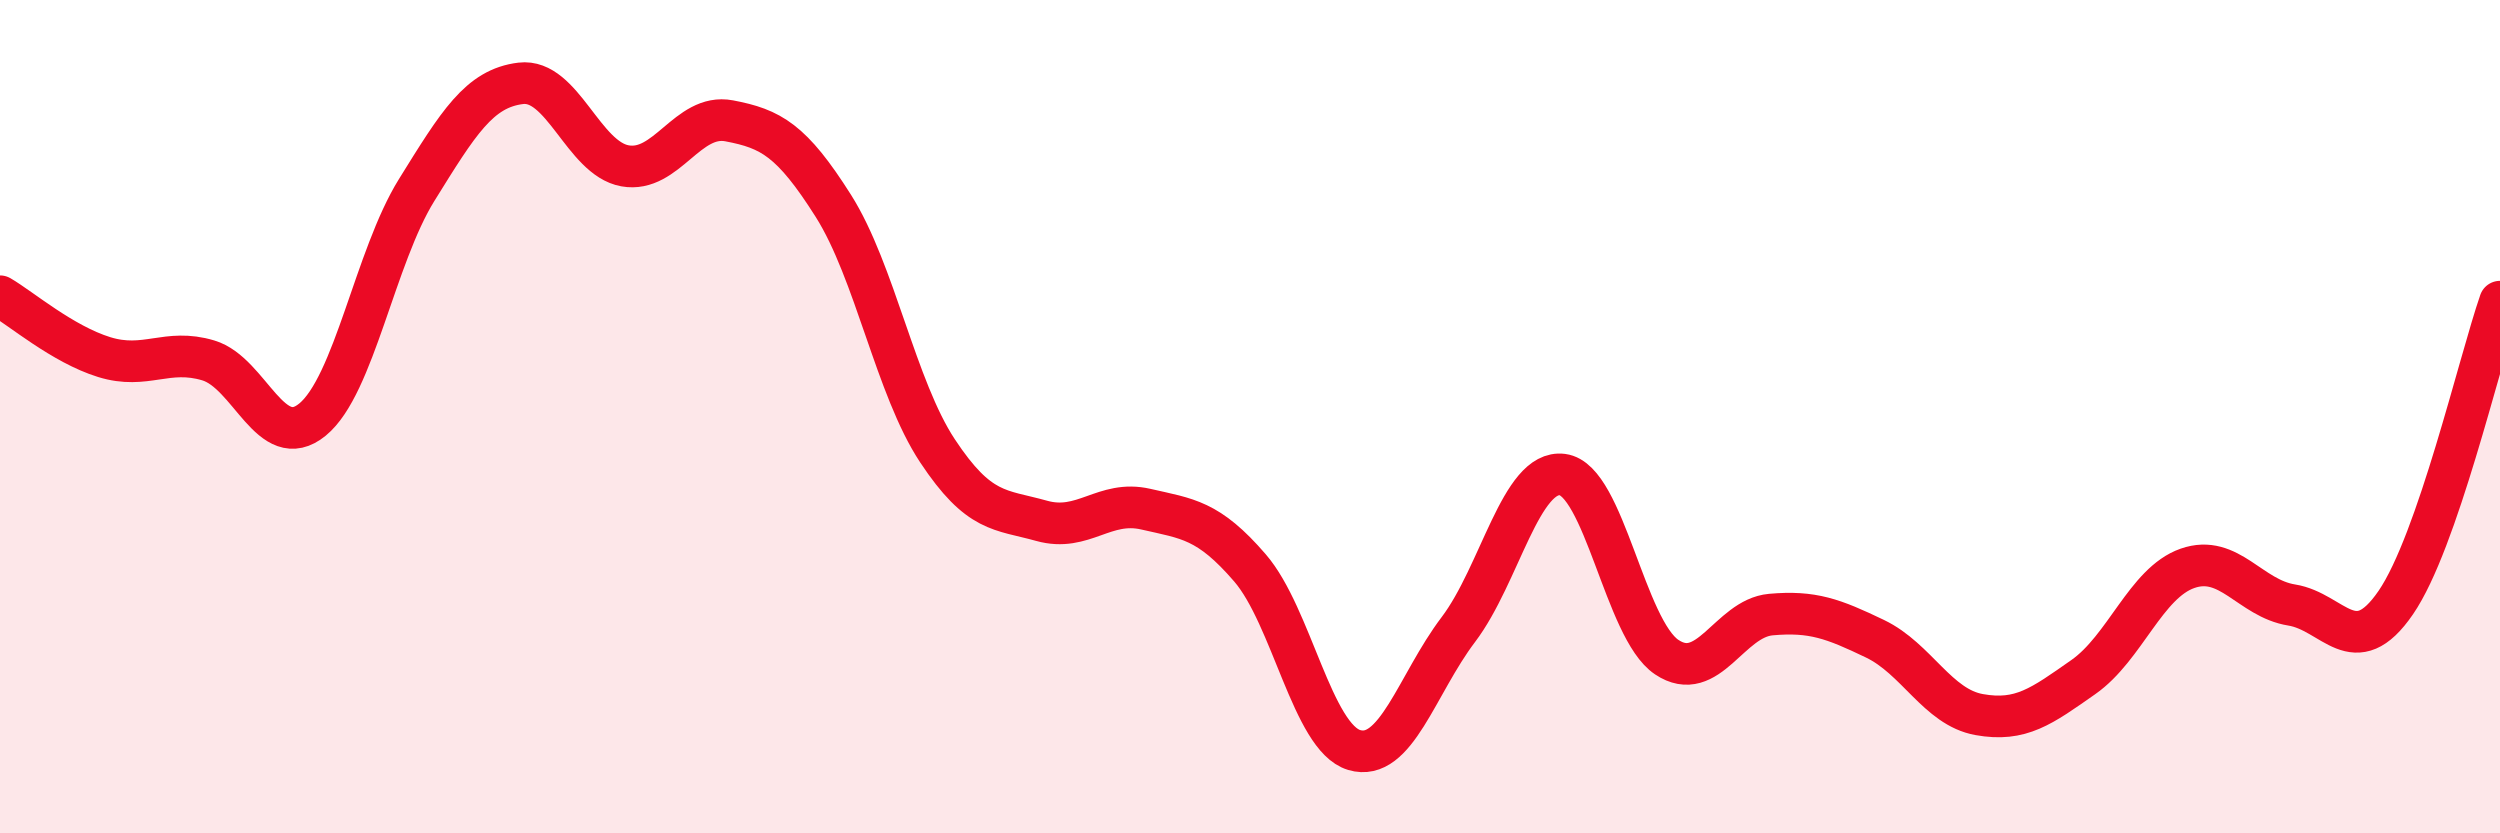 
    <svg width="60" height="20" viewBox="0 0 60 20" xmlns="http://www.w3.org/2000/svg">
      <path
        d="M 0,7.11 C 0.5,7.4 1.5,8.26 2.5,8.57 C 3.5,8.88 4,8.35 5,8.65 C 6,8.95 6.5,10.89 7.5,10.07 C 8.5,9.25 9,6.17 10,4.56 C 11,2.95 11.5,2.12 12.5,2 C 13.5,1.88 14,3.8 15,3.98 C 16,4.16 16.5,2.71 17.5,2.9 C 18.5,3.09 19,3.36 20,4.94 C 21,6.52 21.5,9.31 22.5,10.82 C 23.5,12.33 24,12.22 25,12.5 C 26,12.78 26.5,11.99 27.5,12.22 C 28.5,12.45 29,12.47 30,13.63 C 31,14.79 31.5,17.7 32.5,18 C 33.5,18.3 34,16.43 35,15.11 C 36,13.79 36.5,11.26 37.5,11.39 C 38.5,11.52 39,15.1 40,15.77 C 41,16.44 41.5,14.84 42.5,14.75 C 43.5,14.66 44,14.85 45,15.33 C 46,15.81 46.5,16.97 47.5,17.15 C 48.5,17.33 49,16.95 50,16.25 C 51,15.55 51.5,13.99 52.5,13.64 C 53.5,13.29 54,14.36 55,14.52 C 56,14.68 56.5,15.92 57.5,14.46 C 58.5,13 59.5,8.68 60,7.24L60 20L0 20Z"
        fill="#EB0A25"
        opacity="0.1"
        stroke-linecap="round"
        stroke-linejoin="round"
      />
      <path
        d="M 0,7.11 C 0.5,7.4 1.5,8.26 2.5,8.57 C 3.5,8.88 4,8.35 5,8.65 C 6,8.95 6.5,10.89 7.5,10.07 C 8.5,9.25 9,6.17 10,4.56 C 11,2.95 11.5,2.12 12.5,2 C 13.5,1.88 14,3.8 15,3.98 C 16,4.16 16.5,2.71 17.5,2.9 C 18.5,3.09 19,3.36 20,4.94 C 21,6.52 21.5,9.31 22.5,10.82 C 23.5,12.33 24,12.22 25,12.5 C 26,12.78 26.5,11.99 27.5,12.22 C 28.5,12.45 29,12.47 30,13.63 C 31,14.79 31.5,17.7 32.5,18 C 33.5,18.3 34,16.43 35,15.11 C 36,13.79 36.5,11.26 37.5,11.39 C 38.5,11.52 39,15.1 40,15.77 C 41,16.44 41.5,14.84 42.5,14.75 C 43.5,14.66 44,14.85 45,15.33 C 46,15.81 46.5,16.97 47.5,17.15 C 48.5,17.33 49,16.95 50,16.25 C 51,15.55 51.5,13.99 52.5,13.64 C 53.5,13.29 54,14.36 55,14.52 C 56,14.68 56.5,15.92 57.5,14.46 C 58.5,13 59.5,8.68 60,7.24"
        stroke="#EB0A25"
        stroke-width="1"
        fill="none"
        stroke-linecap="round"
        stroke-linejoin="round"
      />
    </svg>
  